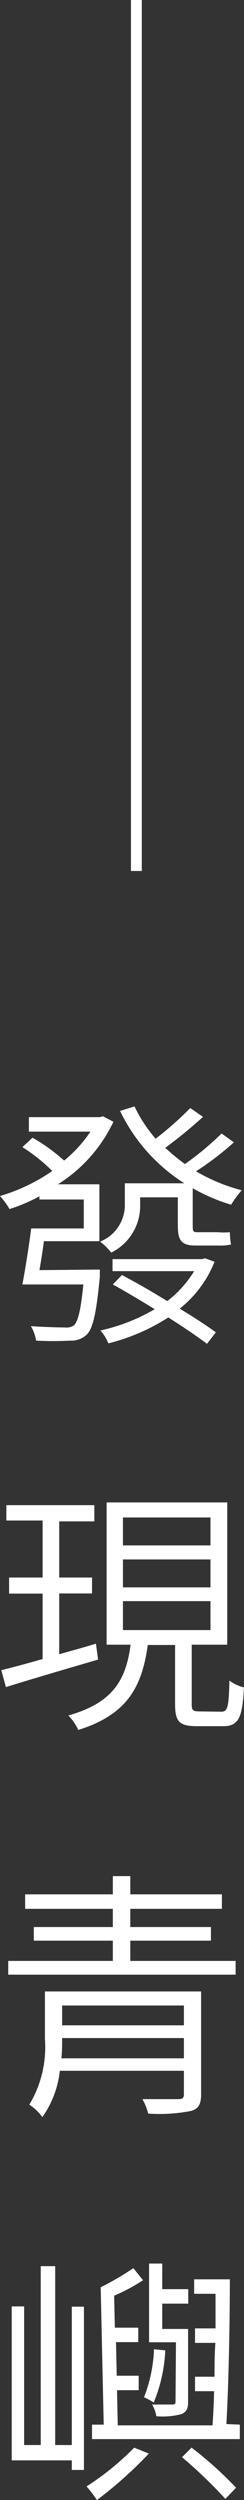 <svg xmlns="http://www.w3.org/2000/svg" width="16.89" height="172.74" viewBox="0 0 16.89 172.74">
  <rect x="0" y="0" width="16.89" height="172.74" fill="#333333" stroke="none"/>
  <defs>
    <style>
      .cls-1 {
        fill: #fff;
      }

      .cls-2 {
        fill: none;
        stroke: #fff;
        stroke-miterlimit: 10;
        stroke-width: 0.75px;
      }
    </style>
  </defs>
  <g id="圖層_2" data-name="圖層 2">
    <g id="內容">
      <g>
        <g>
          <path class="cls-1" d="M7.47,87.72s0,.34,0,.49c-.24,2.52-.47,3.56-.9,4a1.55,1.55,0,0,1-1.14.42,22.45,22.45,0,0,1-2.37,0,3,3,0,0,0-.36-1c1,.07,2,.09,2.32.09a.92.92,0,0,0,.66-.15c.27-.25.47-1,.65-2.82H2.11c.19-1,.45-2.62.61-3.87H6.36v-2H3.29v-.22a12.14,12.14,0,0,1-2.07.88,5.3,5.3,0,0,0-.66-.9,12.79,12.79,0,0,0,3.62-1.73,12,12,0,0,0-2.07-1.65l.7-.65A12.54,12.54,0,0,1,5,80.19a9.13,9.13,0,0,0,1.82-2H2.56v-1H7.47l.22-.06.72.38a10.34,10.34,0,0,1-3.84,4.32H7.44v3.93H3.6c-.09.68-.2,1.37-.31,2Zm9.28-8.79a20.28,20.28,0,0,1-2.62,2,12.25,12.25,0,0,0,3.16,1.31,7.16,7.16,0,0,0-.73,1A12.55,12.55,0,0,1,13.9,82.1v2.54c0,.4,0,.5.31.5h1.42a4.85,4.85,0,0,0,.84,0,6,6,0,0,0,.08.85,3.34,3.34,0,0,1-.9.07H14.08c-1,0-1.21-.4-1.21-1.39V82.73H10.26v.47a3.6,3.6,0,0,1-2,3.35,4,4,0,0,0-.77-.76,2.72,2.72,0,0,0,1.71-2.61V81.76h4.12a12.16,12.16,0,0,1-4.45-5l1-.31a10.08,10.08,0,0,0,1.46,2.23,22.44,22.44,0,0,0,2.4-2.12l.88.61A32.23,32.23,0,0,1,12,79.31a14.71,14.71,0,0,0,1.36,1.12,20.6,20.6,0,0,0,2.54-2.11Zm-1.34,8.25A7.81,7.81,0,0,1,13,90.42c1,.61,1.87,1.17,2.5,1.64l-.61.79c-.67-.5-1.62-1.15-2.68-1.82a13.88,13.88,0,0,1-4.15,1.79,2.94,2.94,0,0,0-.55-.89,13,13,0,0,0,3.76-1.47c-1-.62-2-1.21-2.9-1.71L9,88.1c1,.52,2.08,1.15,3.14,1.8A7.72,7.72,0,0,0,14,87.83H8.35V87h6.2l.2-.06Z" transform="translate(-0.56)"/>
          <path class="cls-1" d="M7.35,114.67c-2.27.66-4.65,1.36-6.38,1.9L.65,115.4c.79-.19,1.78-.46,2.86-.77v-4.52H1.19V109H3.51v-3.94H1V104H7.09v1.12H4.66V109H6.93v1.1H4.66v4.2c.83-.24,1.7-.47,2.54-.73Zm8.53,3.6c.43,0,.52-.29.56-2.15a2.76,2.76,0,0,0,1,.47c-.09,2.16-.4,2.68-1.44,2.68H14.19c-1.23,0-1.51-.32-1.51-1.53v-4.08H10.79c-.4,2.86-1.39,4.8-4.81,5.87a3.7,3.7,0,0,0-.69-1c3.14-.88,4-2.52,4.31-4.89H7.94v-9.83h8.35v9.83H13.83v4.08c0,.44.05.53.54.53ZM9.07,106.78h6.06v-1.93H9.07Zm0,2.9h6.06v-1.93H9.07Zm0,2.95h6.06v-2H9.07Z" transform="translate(-0.56)"/>
          <path class="cls-1" d="M16.87,135.49v.95H1.13v-.95H8.37v-1.4H2.9v-.94H8.37v-1.26H2.3v-1H8.37v-1.26H9.58v1.26h6.34v1H9.58v1.26h5.58v.94H9.58v1.4Zm-2.39,9.22c0,.68-.18,1-.71,1.15a11.66,11.66,0,0,1-2.95.18,4,4,0,0,0-.4-1c1.12,0,2.18,0,2.49,0s.38-.09.38-.36v-1.6H4.7a6.74,6.74,0,0,1-1.21,3.2,3.34,3.34,0,0,0-.9-.86,7.71,7.71,0,0,0,1.08-4.54v-3.28H14.48Zm-1.19-2.49v-1.4H4.86v.11c0,.39,0,.84-.05,1.29Zm-8.43-3.65v1.37h8.43v-1.37Z" transform="translate(-0.56)"/>
          <path class="cls-1" d="M5.53,159.38h.84v11.28H5.53V170H1.37V159.36h.86v9.58H3.38V156.58h1v12.36H5.53Zm5.33,10.15a28.36,28.36,0,0,1-3.59,3.21,8.14,8.14,0,0,0-.72-.94,18.85,18.85,0,0,0,3.3-2.68Zm6.3-2v1H6.93v-1h.81l-.21-9.49a20.22,20.22,0,0,0,2.26-1.32l.67.83a12.06,12.06,0,0,1-2,1.07l.05,2.21h1.62v1H8.59l.05,2.32h1.52v1H8.66l.05,2.43h6.56c.05-.69.09-1.5.11-2.36H14.06v-1h1.35c0-.76,0-1.55.06-2.34H14.06v-1h1.42v-2.39H14v-1h2.47c0,3.09-.09,7.4-.24,10ZM12,162.4A10.66,10.66,0,0,1,11.2,166a5.28,5.28,0,0,0-.67-.36,10.11,10.11,0,0,0,.69-3.32Zm.74-.56H10.88V156.4h.91v1.77h1.8v1h-1.8v1.75h1.79v5c0,.47-.08.7-.44.88a5.16,5.16,0,0,1-1.76.15,2.26,2.26,0,0,0-.29-.81c.7,0,1.21,0,1.41,0s.21-.08.21-.24Zm1.08,7.28a25.61,25.61,0,0,1,3.08,2.77l-.74.77a32.17,32.17,0,0,0-3-2.88Z" transform="translate(-0.56)"/>
        </g>
        <line class="cls-2" x1="9.44" x2="9.44" y2="60.18"/>
      </g>
    </g>
  </g>
</svg>
